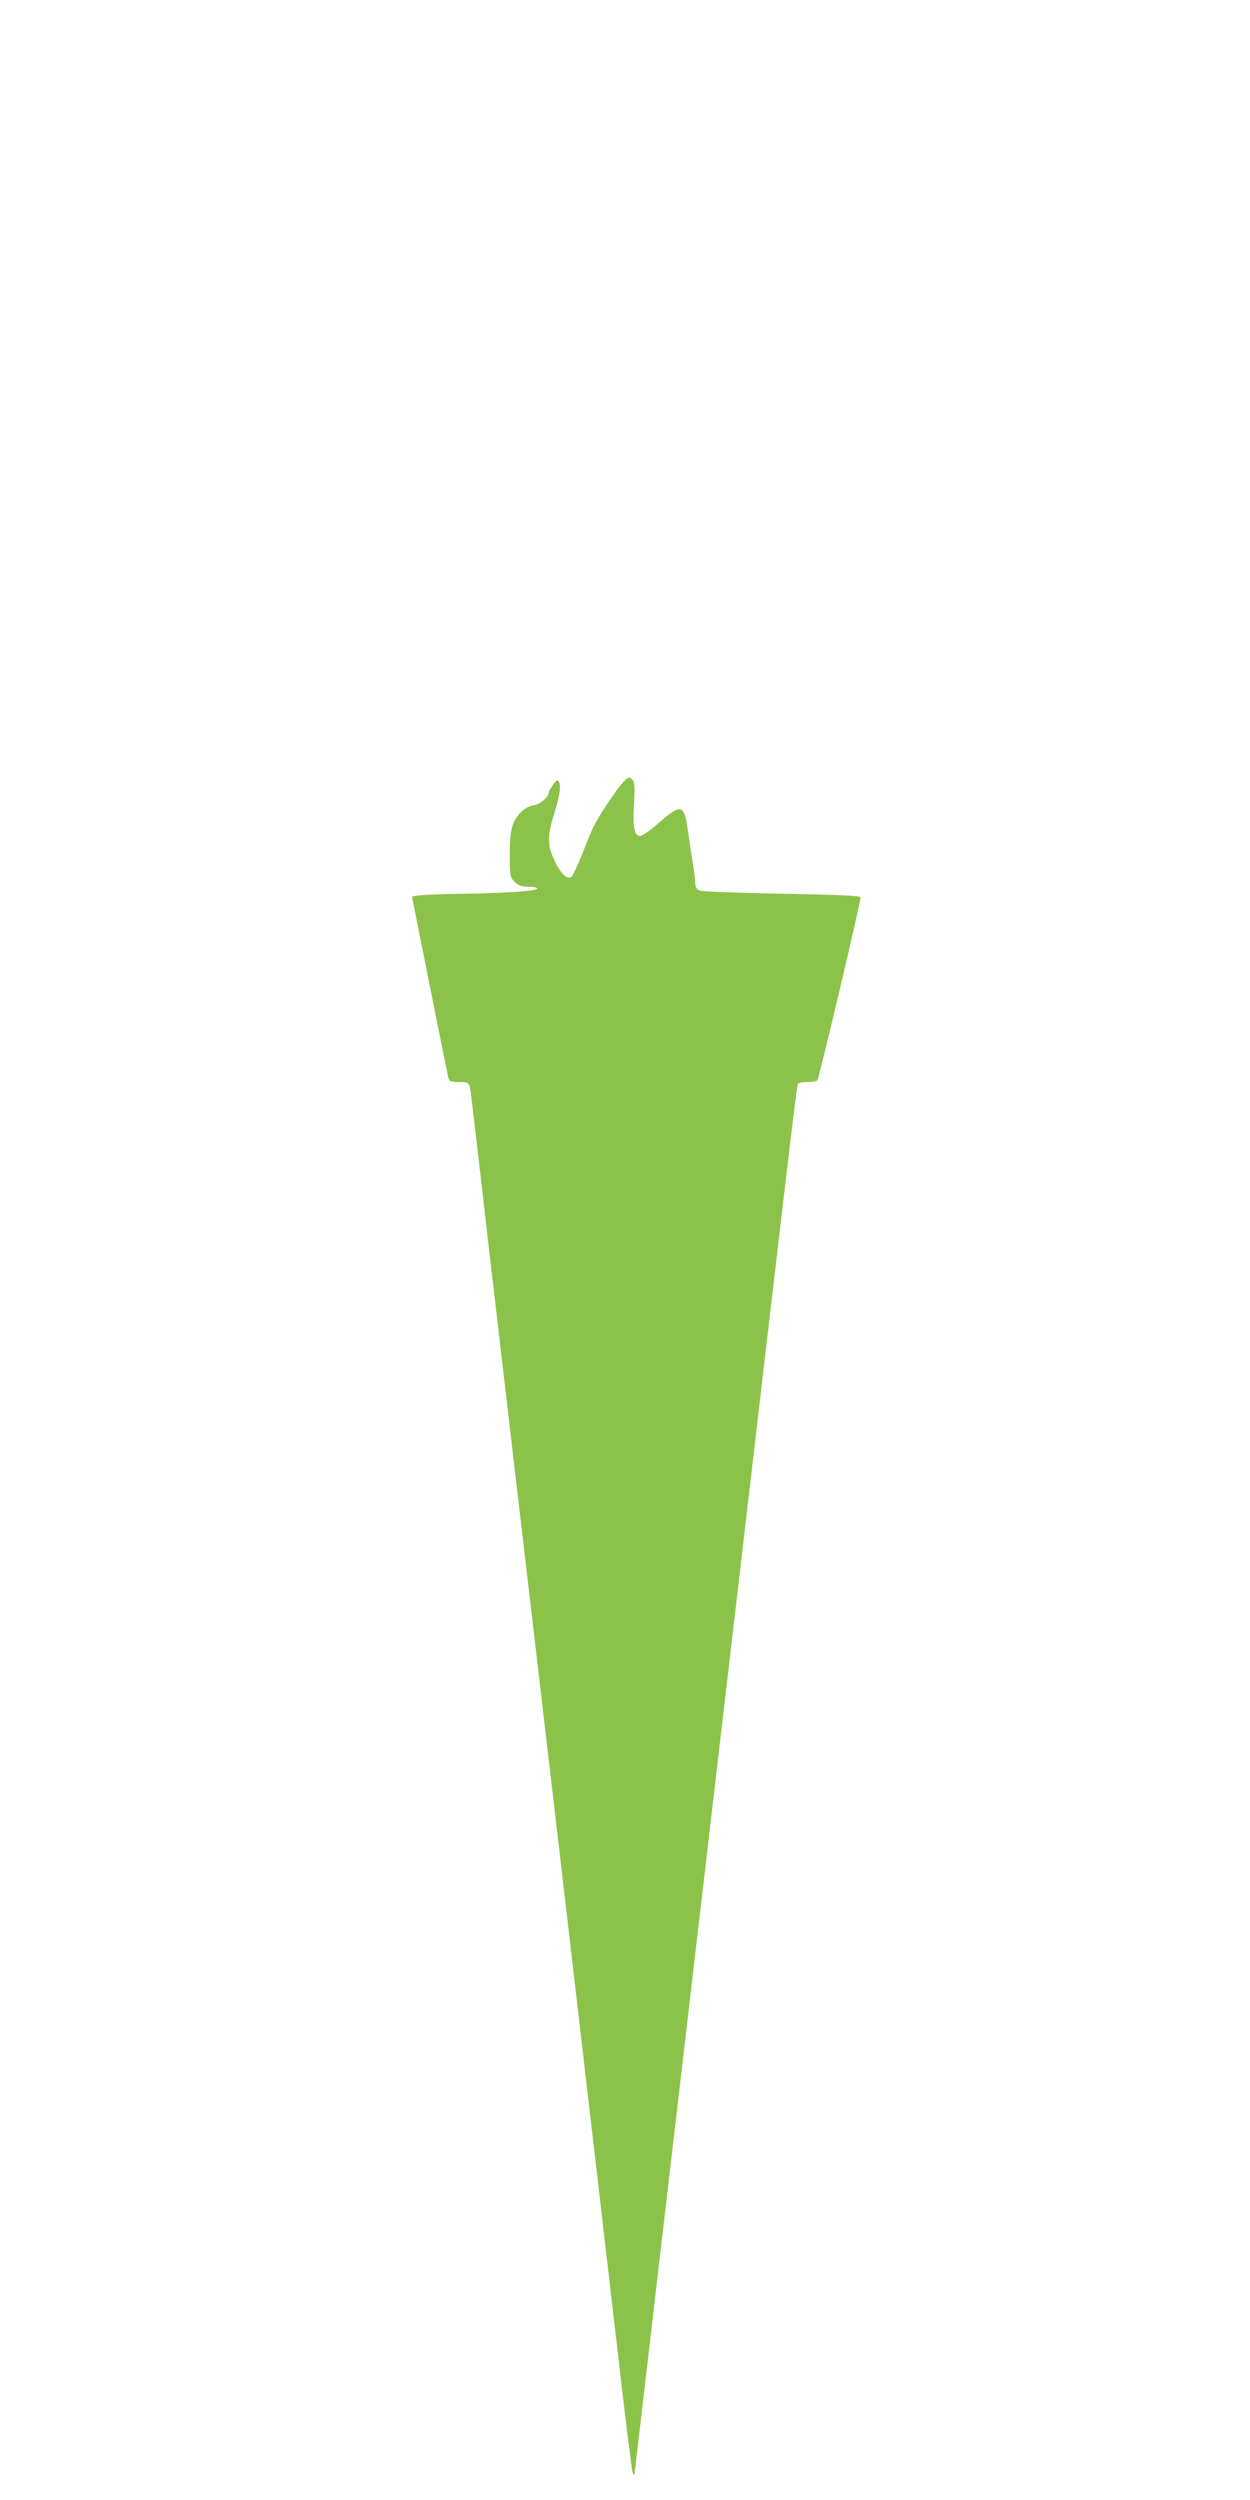 <?xml version="1.0" standalone="no"?>
<!DOCTYPE svg PUBLIC "-//W3C//DTD SVG 20010904//EN"
 "http://www.w3.org/TR/2001/REC-SVG-20010904/DTD/svg10.dtd">
<svg version="1.0" xmlns="http://www.w3.org/2000/svg"
 width="640pt" height="1280pt" viewBox="0 0 640 1280"
 preserveAspectRatio="xMidYMid meet">
<g transform="translate(0,1280) scale(0.1,-0.1)"
fill="#8bc34a" stroke="none">
<path d="M3188 8793 c-31 -35 -118 -164 -145 -218 -12 -22 -39 -88 -62 -147
-23 -58 -48 -111 -55 -117 -21 -17 -55 15 -87 83 -36 75 -37 125 -5 228 31
100 40 153 28 174 -8 14 -12 12 -31 -14 -11 -17 -21 -33 -21 -37 0 -25 -43
-63 -78 -68 -23 -4 -48 -18 -64 -34 -47 -49 -58 -91 -58 -218 0 -110 1 -117
25 -140 18 -19 35 -25 70 -25 25 0 45 -4 45 -9 0 -13 -145 -23 -370 -27 -177
-2 -270 -8 -270 -17 0 -5 180 -902 185 -924 5 -20 12 -23 55 -23 54 0 55 0 64
-85 4 -27 47 -399 96 -825 85 -728 138 -1184 360 -3077 153 -1314 268 -2302
315 -2708 25 -214 49 -403 53 -420 8 -28 9 -26 15 25 4 30 52 442 107 915 55
473 141 1205 190 1628 208 1780 275 2348 360 3080 152 1300 170 1449 176 1458
3 5 25 9 49 9 24 0 46 4 50 9 11 18 225 926 221 937 -3 8 -123 13 -401 18
-218 4 -408 11 -421 16 -17 7 -24 17 -24 37 0 16 -6 66 -14 113 -8 47 -19 121
-25 165 -18 129 -35 132 -155 26 -38 -33 -77 -61 -88 -61 -30 0 -39 43 -32
161 5 81 4 112 -6 124 -17 21 -22 19 -52 -12z"/>
</g>
</svg>

